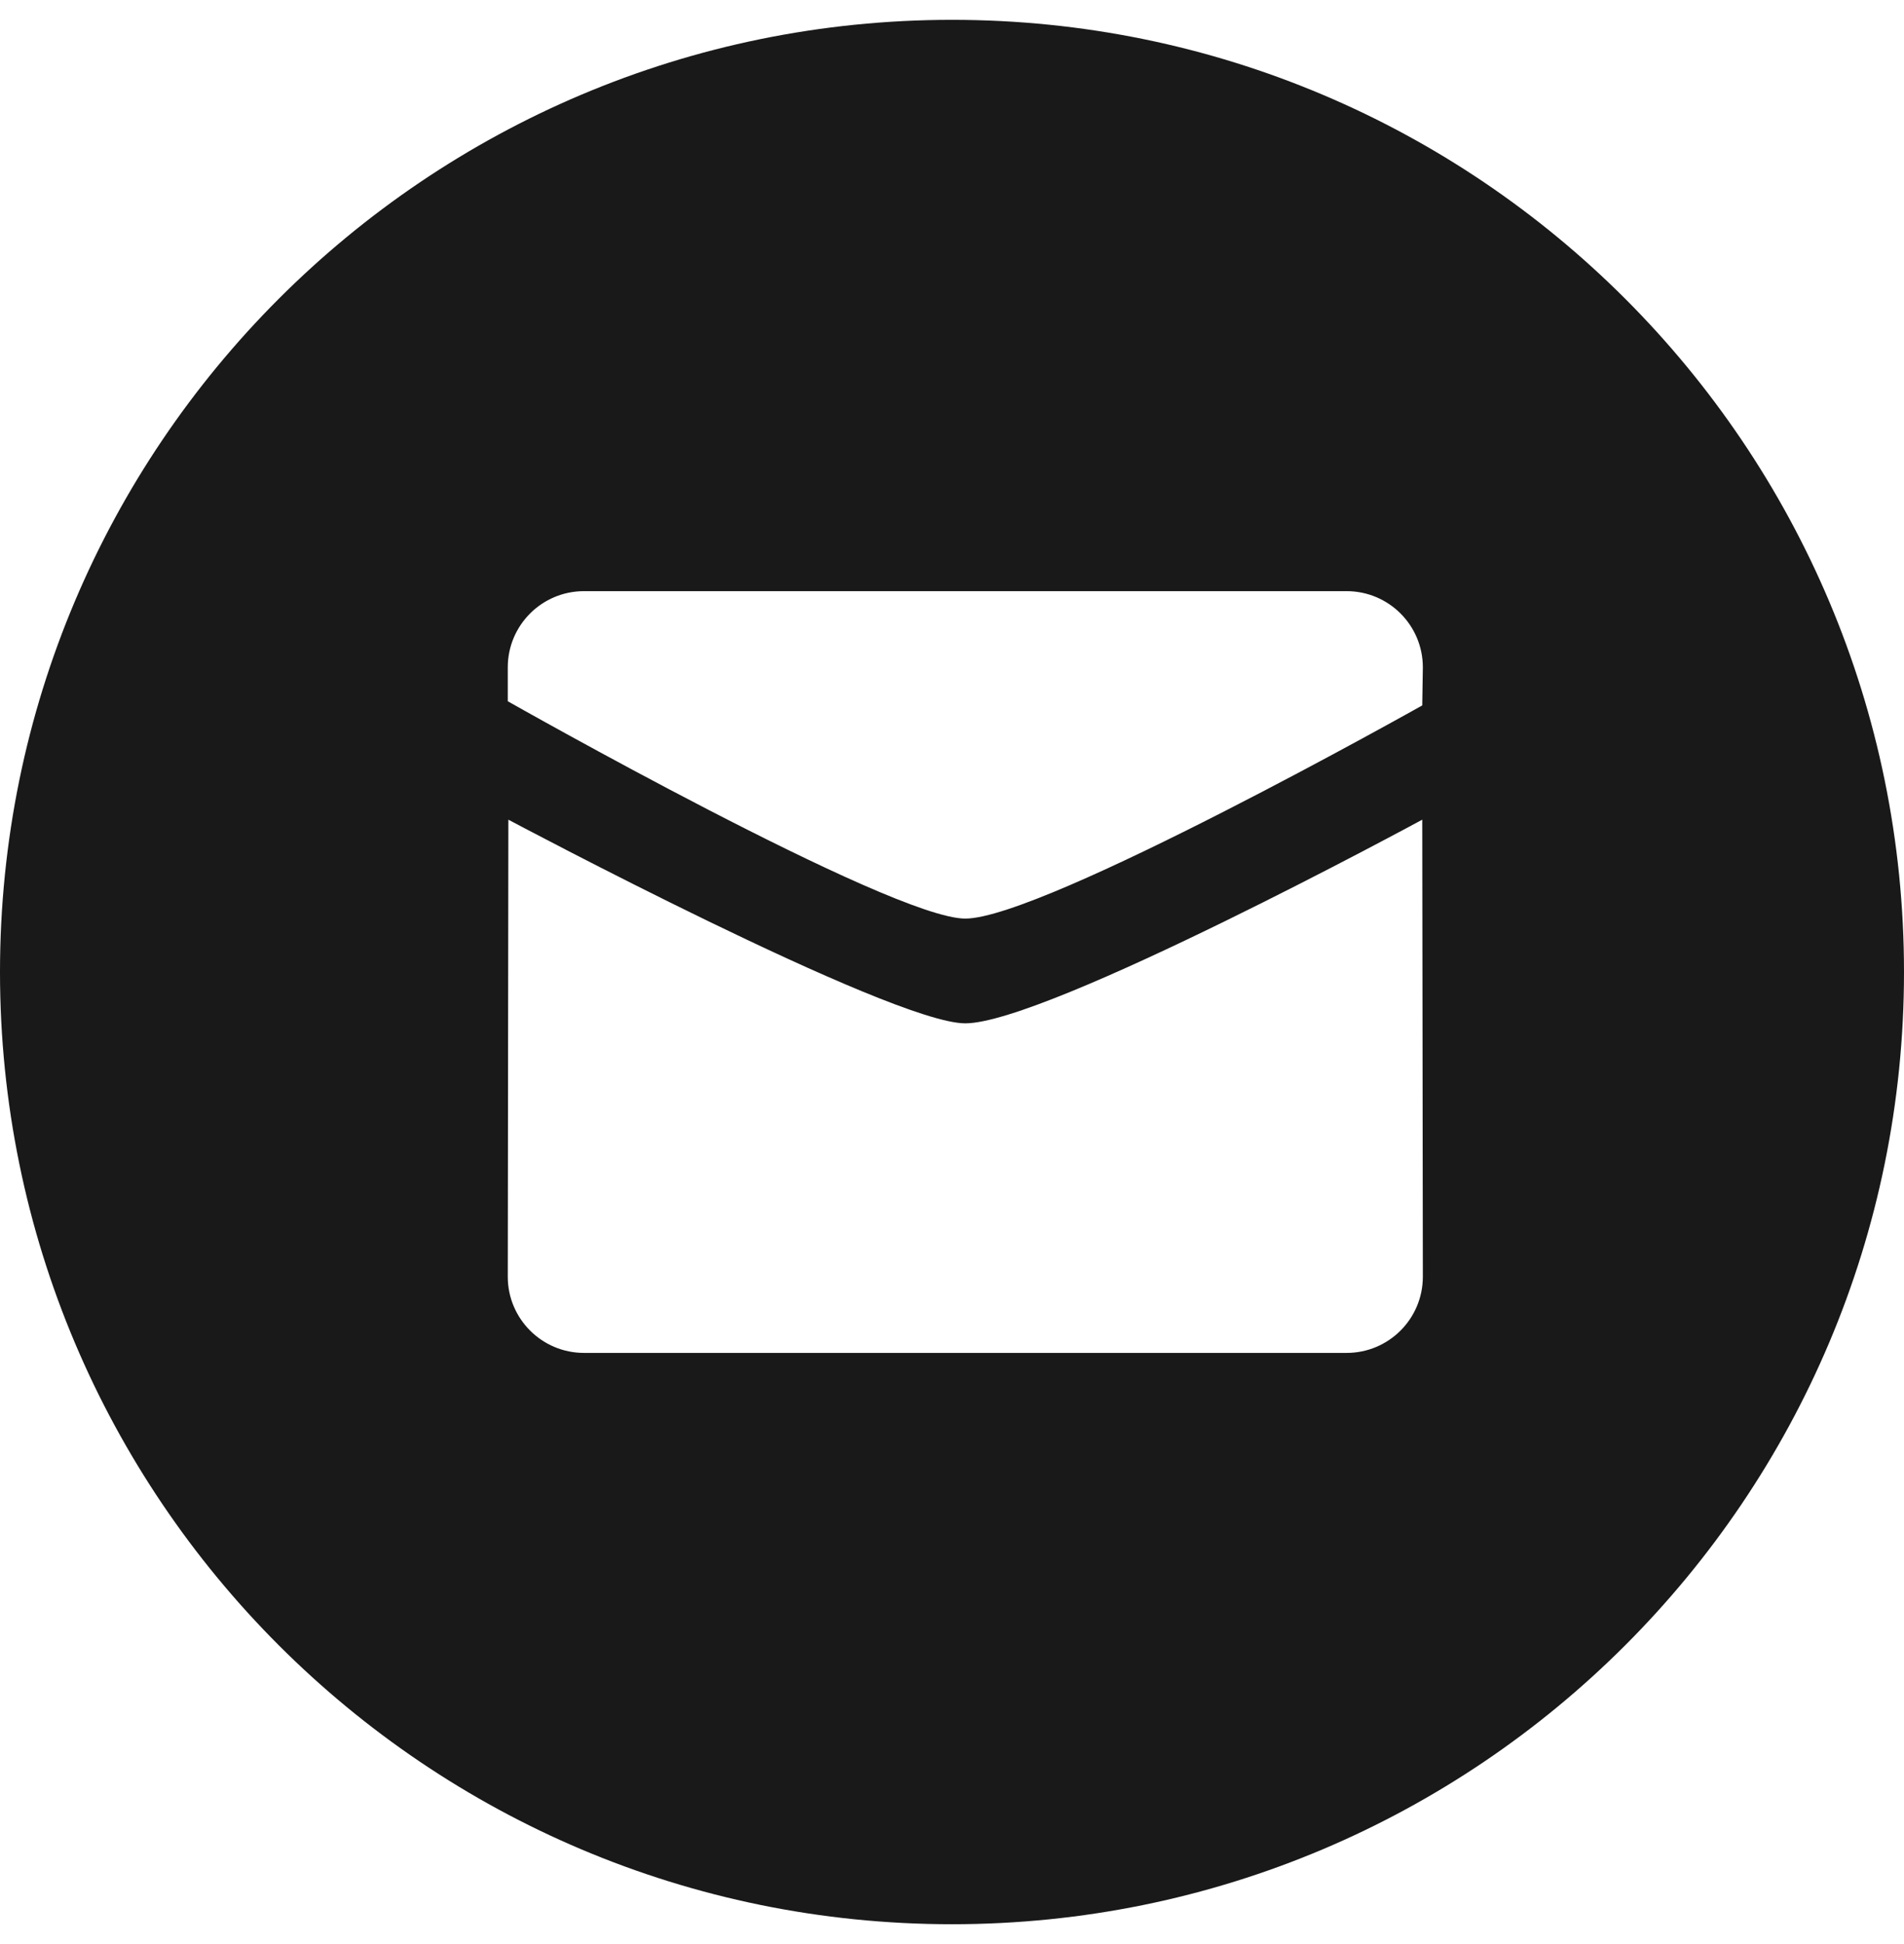 <?xml version="1.0" encoding="UTF-8"?> <svg xmlns="http://www.w3.org/2000/svg" width="48" height="49" viewBox="0 0 48 49" fill="none"> <path fill-rule="evenodd" clip-rule="evenodd" d="M24 48.5C10.745 48.5 0 37.755 0 24.5C0 11.245 10.745 0.5 24 0.5C37.255 0.5 48 11.245 48 24.5C48 37.755 37.255 48.5 24 48.5ZM24.335 23.153C26.3 23.153 35.855 17.78 35.855 17.78L35.87 16.82C35.87 15.76 35.01 14.9 33.948 14.9H14.723C13.661 14.9 12.801 15.76 12.801 16.82V17.675C12.801 17.675 22.46 23.153 24.335 23.153ZM12.816 20.66C12.815 20.66 22.46 25.793 24.335 25.793C26.39 25.793 35.855 20.66 35.855 20.66L35.87 32.18C35.87 33.24 35.01 34.1 33.948 34.1H14.723C13.662 34.1 12.801 33.24 12.801 32.18L12.816 20.66Z" fill="#191919"></path> </svg> 